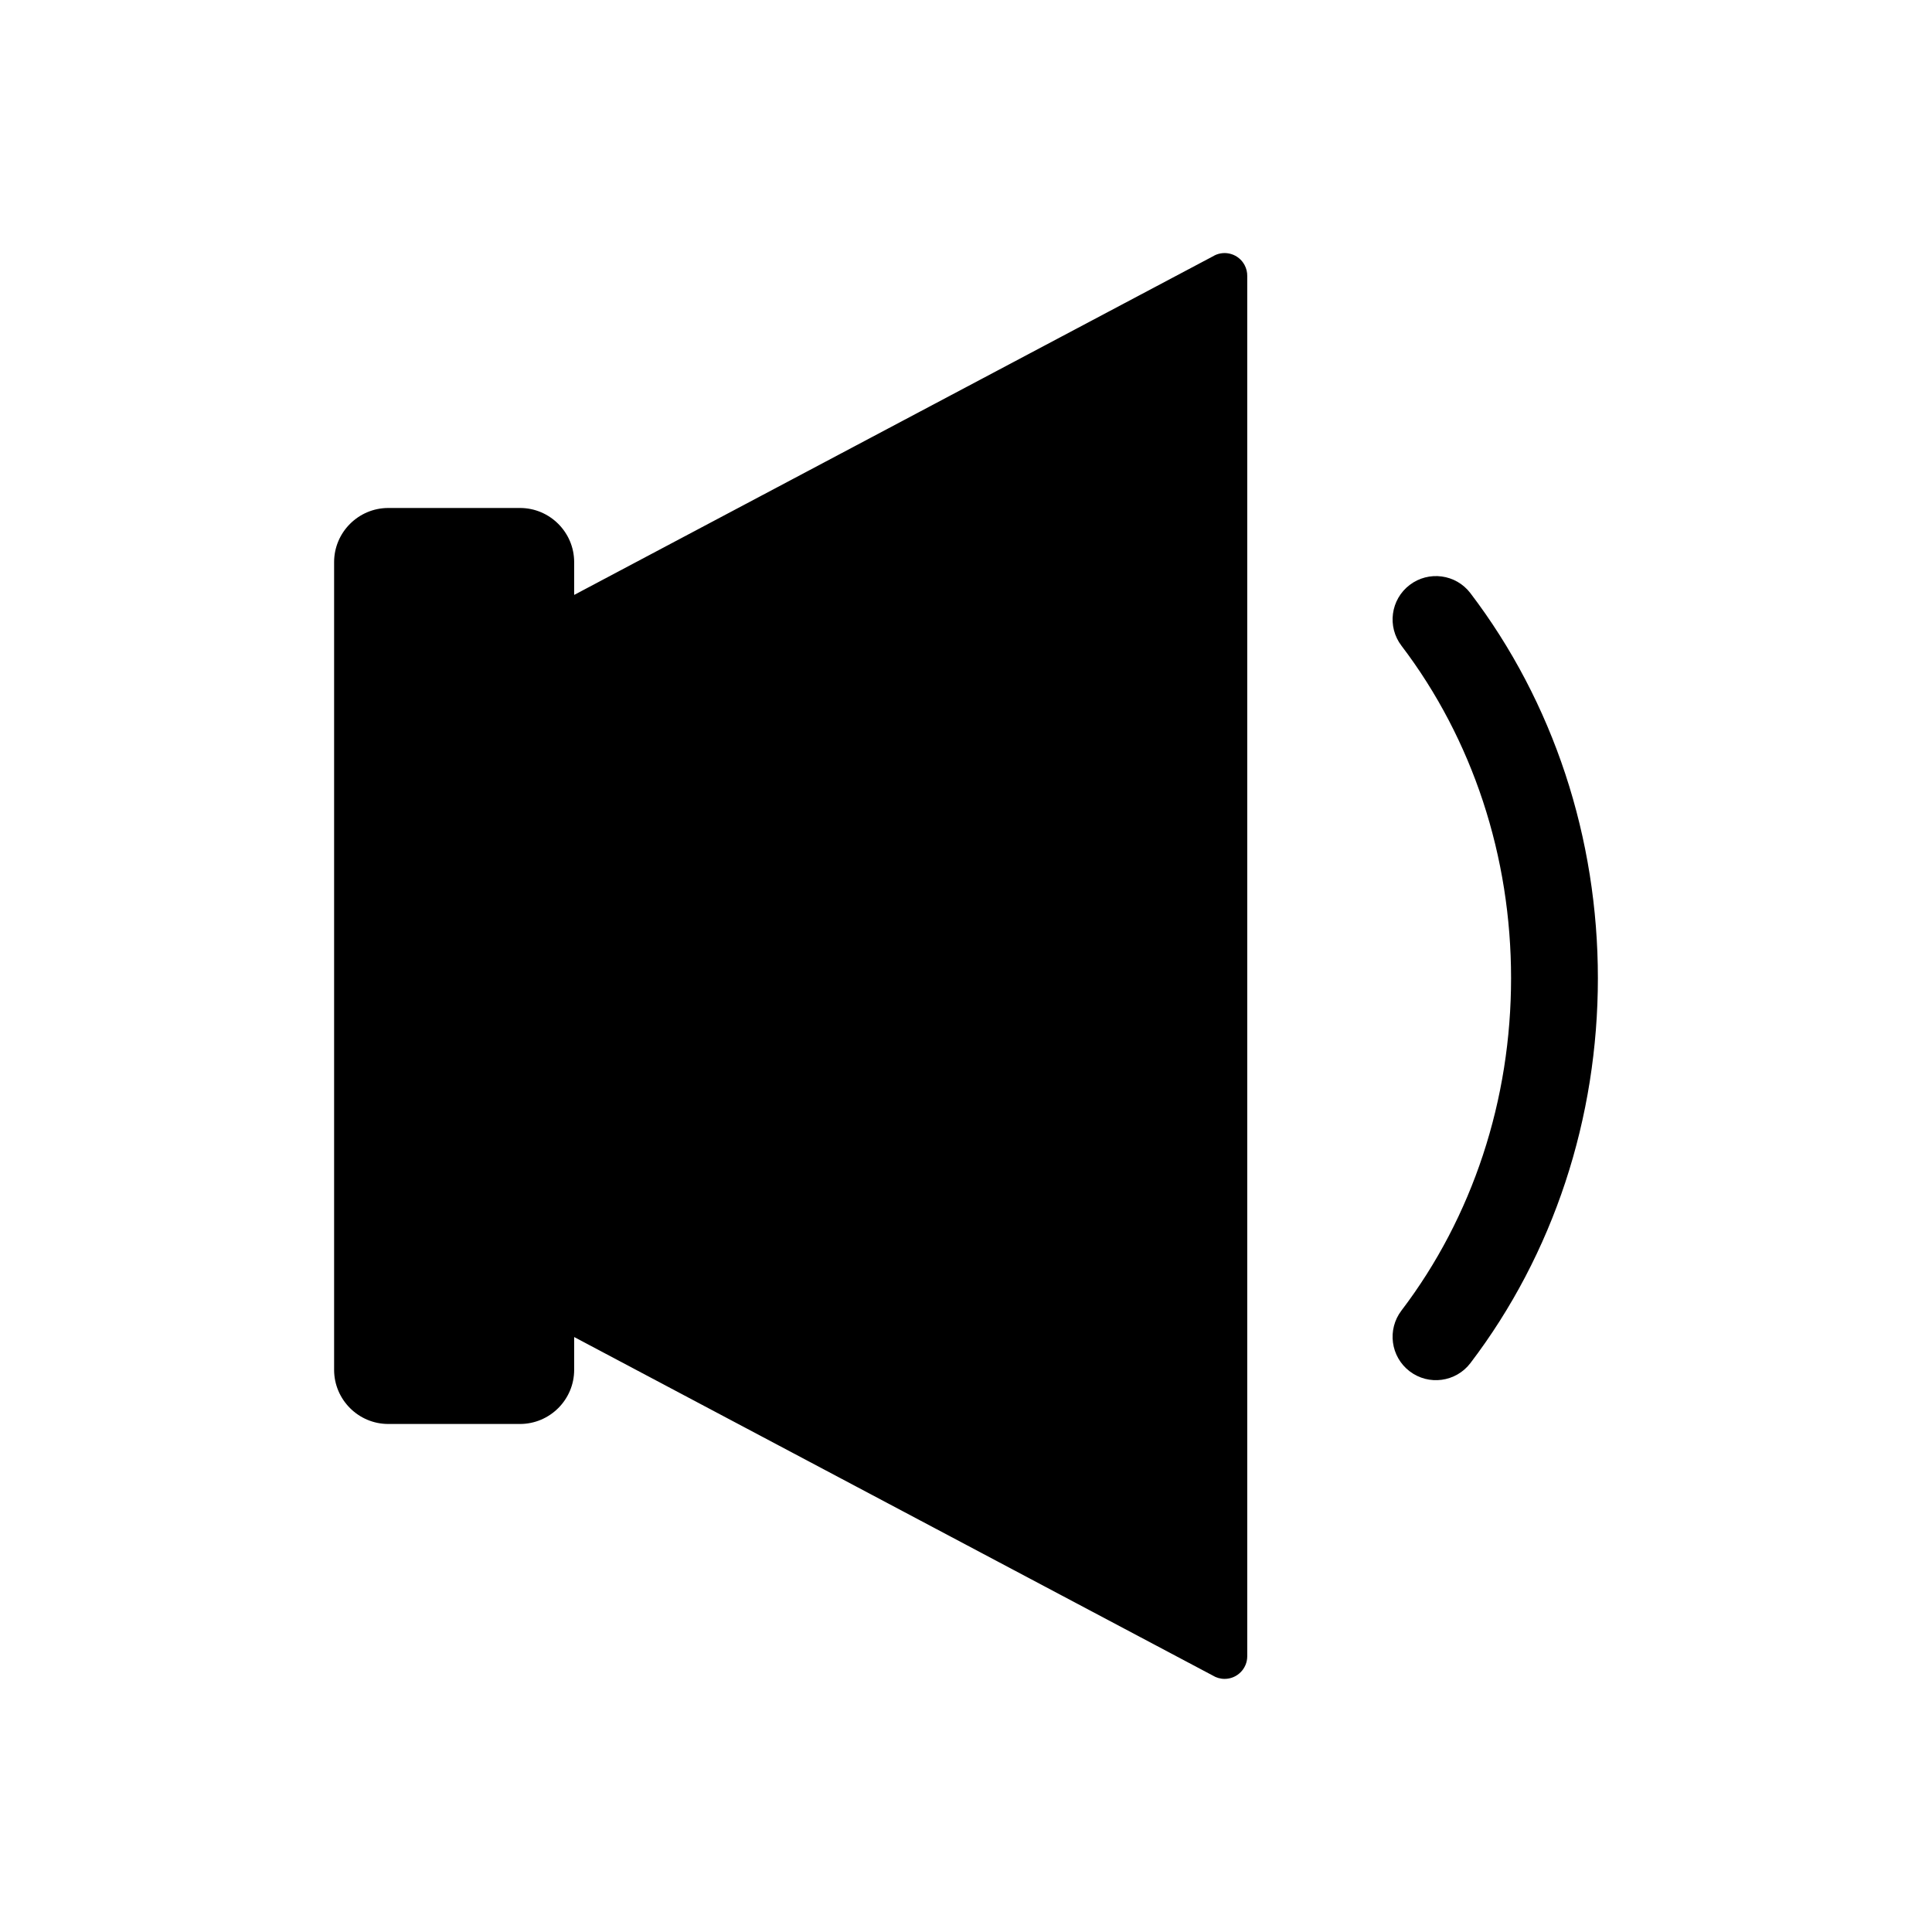 <?xml version="1.0" encoding="UTF-8"?>
<!-- Uploaded to: SVG Repo, www.svgrepo.com, Generator: SVG Repo Mixer Tools -->
<svg fill="#000000" width="800px" height="800px" version="1.1" viewBox="144 144 512 512" xmlns="http://www.w3.org/2000/svg">
 <g>
  <path d="m246.89 278.62h34.922c3.953 0 7.539 1.613 10.137 4.211 2.598 2.598 4.211 6.184 4.211 10.137v8.691l169.57-89.883-0.008-0.012c2.93-1.551 6.562-0.438 8.113 2.492 0.492 0.926 0.715 1.926 0.699 2.906v365.76c0 3.312-2.688 6-6 6-1.16 0-2.246-0.332-3.164-0.902l-169.21-89.691v8.691c0 3.953-1.613 7.539-4.211 10.137s-6.188 4.211-10.137 4.211h-34.922c-3.953 0-7.539-1.613-10.137-4.211-2.598-2.598-4.211-6.188-4.211-10.137v-214.05c0-3.953 1.613-7.539 4.211-10.137 2.598-2.598 6.188-4.211 10.137-4.211z"/>
  <path d="m533.67 301.19c10.988 14.426 19.453 30.672 25.145 47.887 5.769 17.461 8.641 35.754 8.641 54.137 0 18.383-2.867 36.676-8.641 54.137-5.688 17.211-14.156 33.457-25.145 47.887-3.844 5.047-11.066 6.016-16.105 2.164-5.039-3.848-6.004-11.055-2.164-16.098 9.438-12.395 16.688-26.371 21.574-41.156 5.004-15.137 7.473-30.996 7.473-46.934s-2.473-31.797-7.473-46.934c-4.887-14.785-12.137-28.762-21.574-41.156-3.84-5.043-2.875-12.25 2.164-16.098 5.043-3.852 12.262-2.883 16.105 2.164z" fill-rule="evenodd"/>
 </g>
</svg>